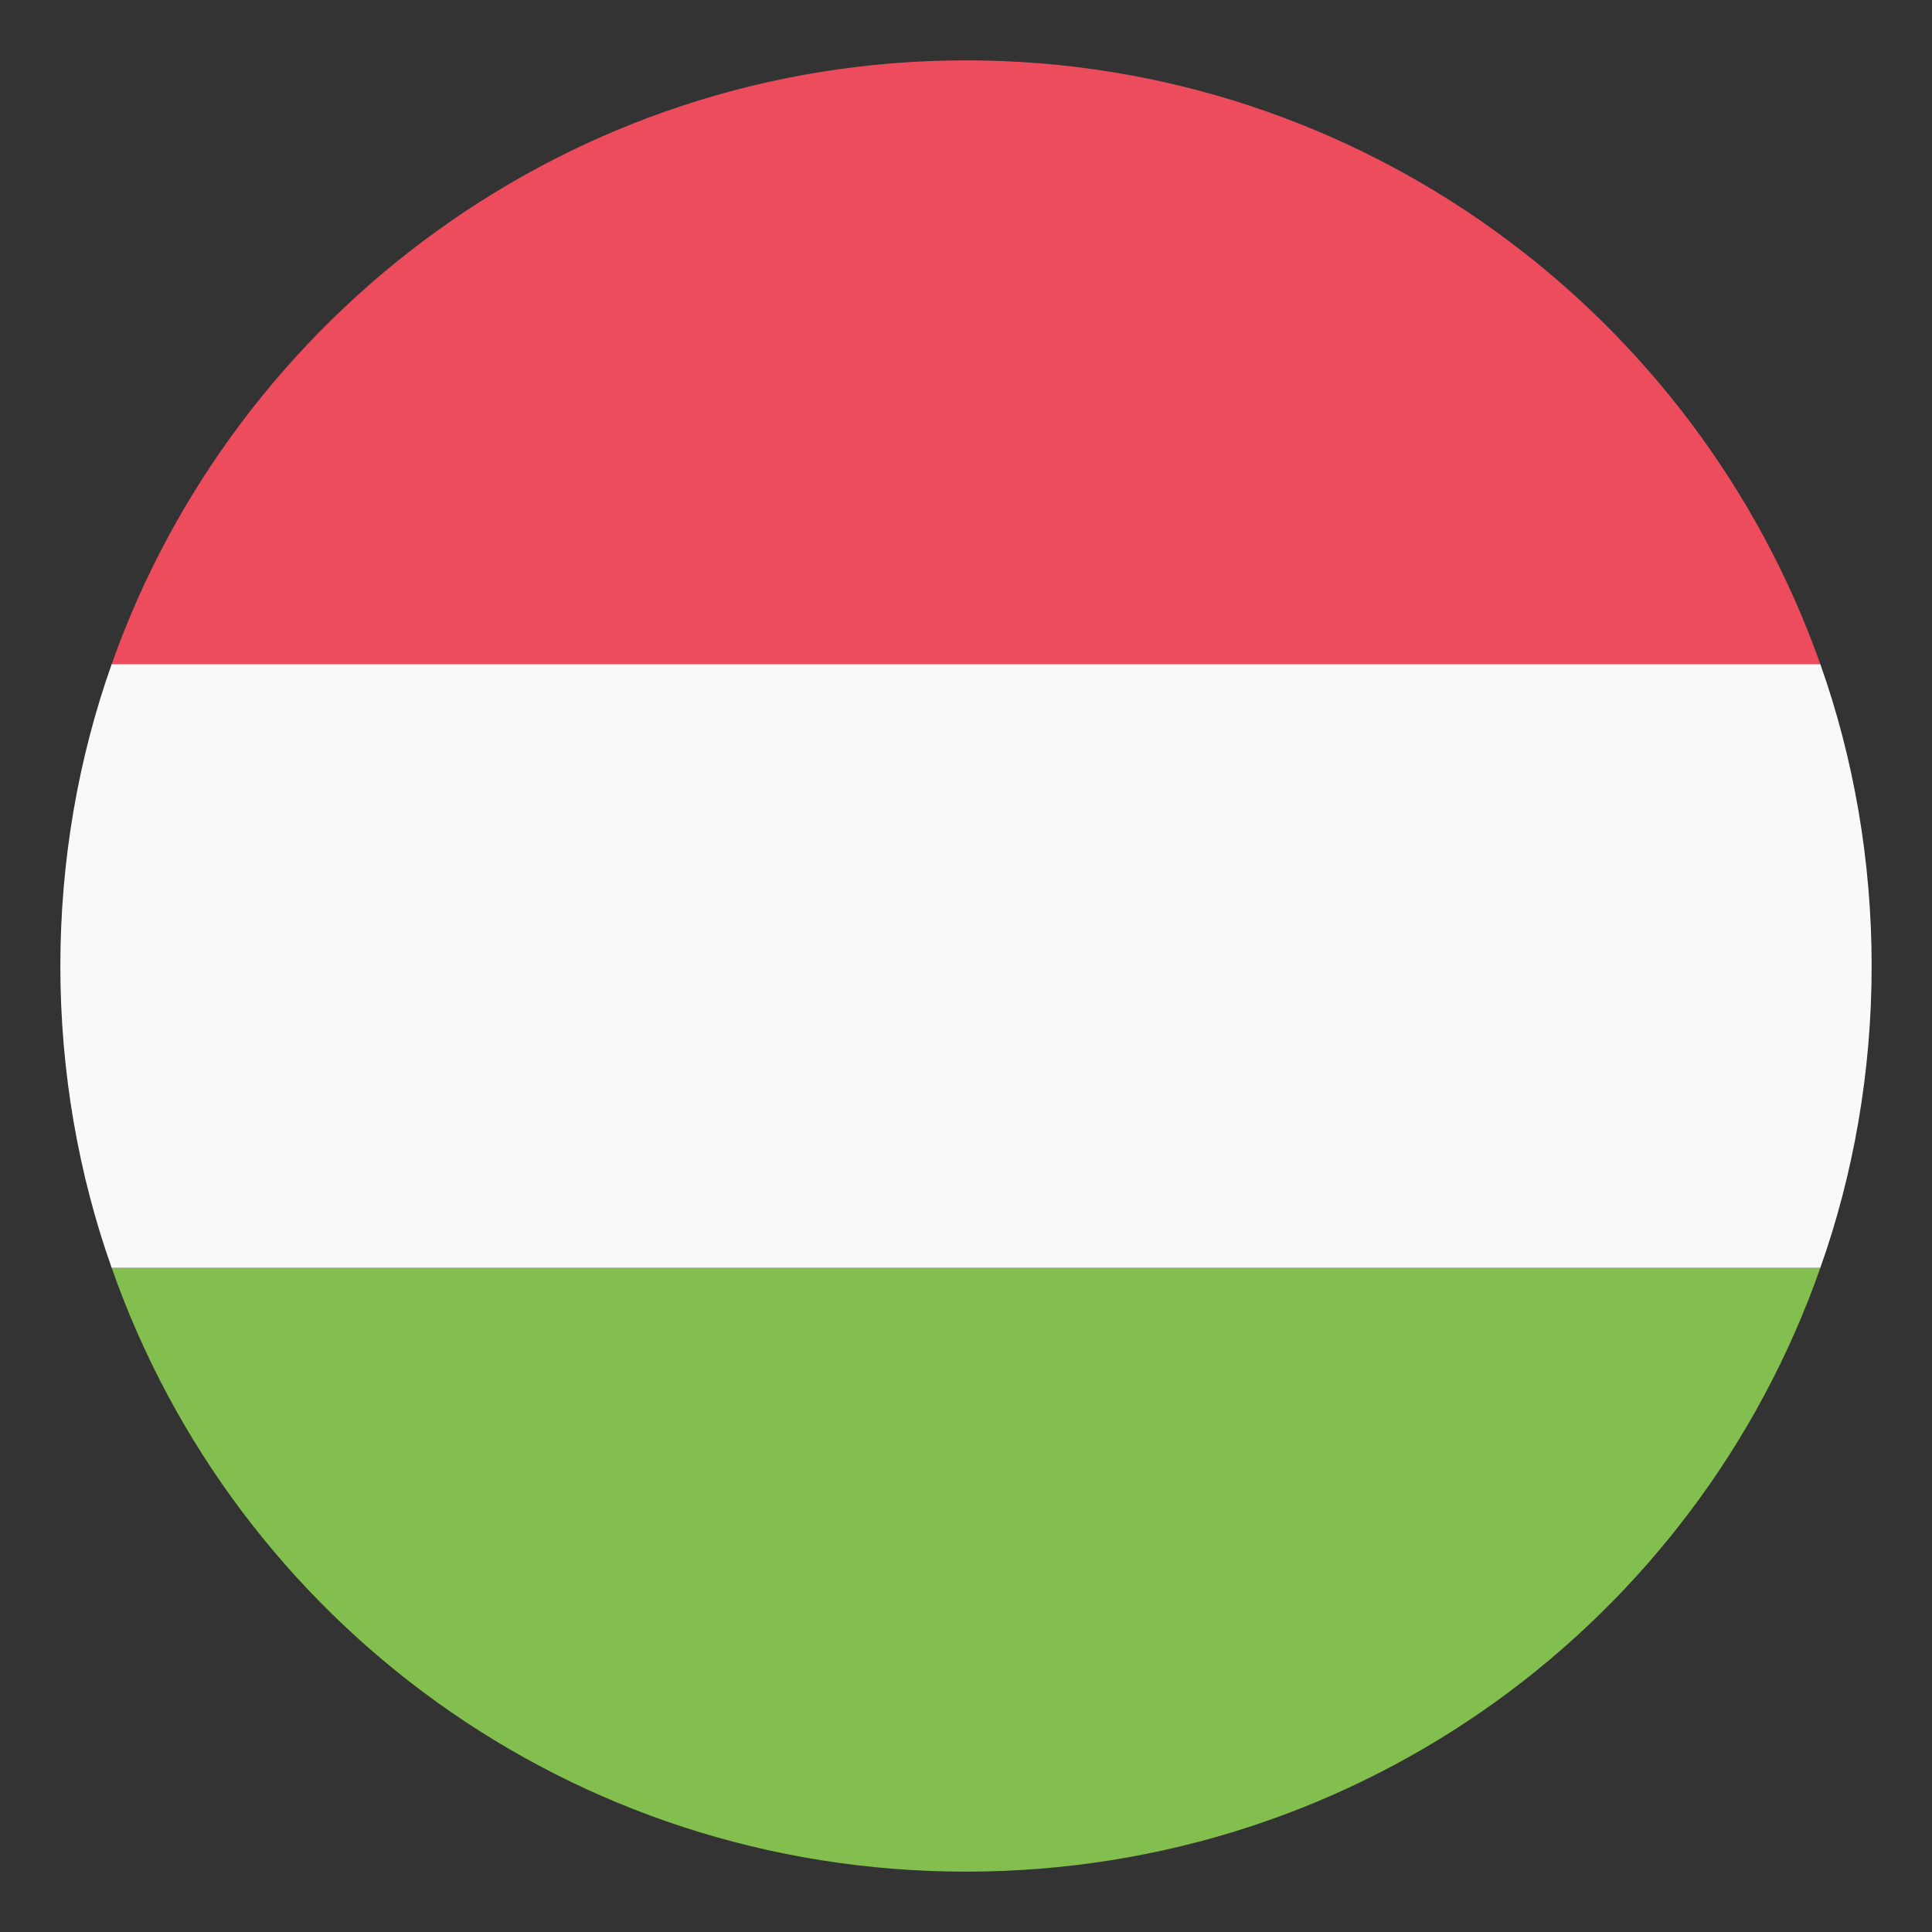 <svg width="21" height="21" viewBox="0 0 21 21" fill="none" xmlns="http://www.w3.org/2000/svg">
<rect x="0" y="0" width="21" height="21" fill="#333333" stroke="none"/>
<g clip-path="url(#clip0_125_176)">
<path d="M10.5 0.656C6.202 0.656 2.559 3.413 1.214 7.219H19.786C18.441 3.413 14.799 0.656 10.5 0.656Z" fill="#ED4C5C"/>
<path d="M10.5 20.344C14.799 20.344 18.441 17.62 19.786 13.781H1.214C2.559 17.62 6.202 20.344 10.5 20.344Z" fill="#83BF4F"/>
<path d="M1.214 7.219C0.853 8.236 0.656 9.352 0.656 10.5C0.656 11.648 0.853 12.764 1.214 13.781H19.786C20.147 12.764 20.344 11.648 20.344 10.5C20.344 9.352 20.147 8.236 19.786 7.219H1.214Z" fill="#F9F9F9"/>
</g>
<defs>
<clipPath id="clip0_125_176">
<rect width="21" height="21" fill="white"/>
</clipPath>
</defs>
</svg>
